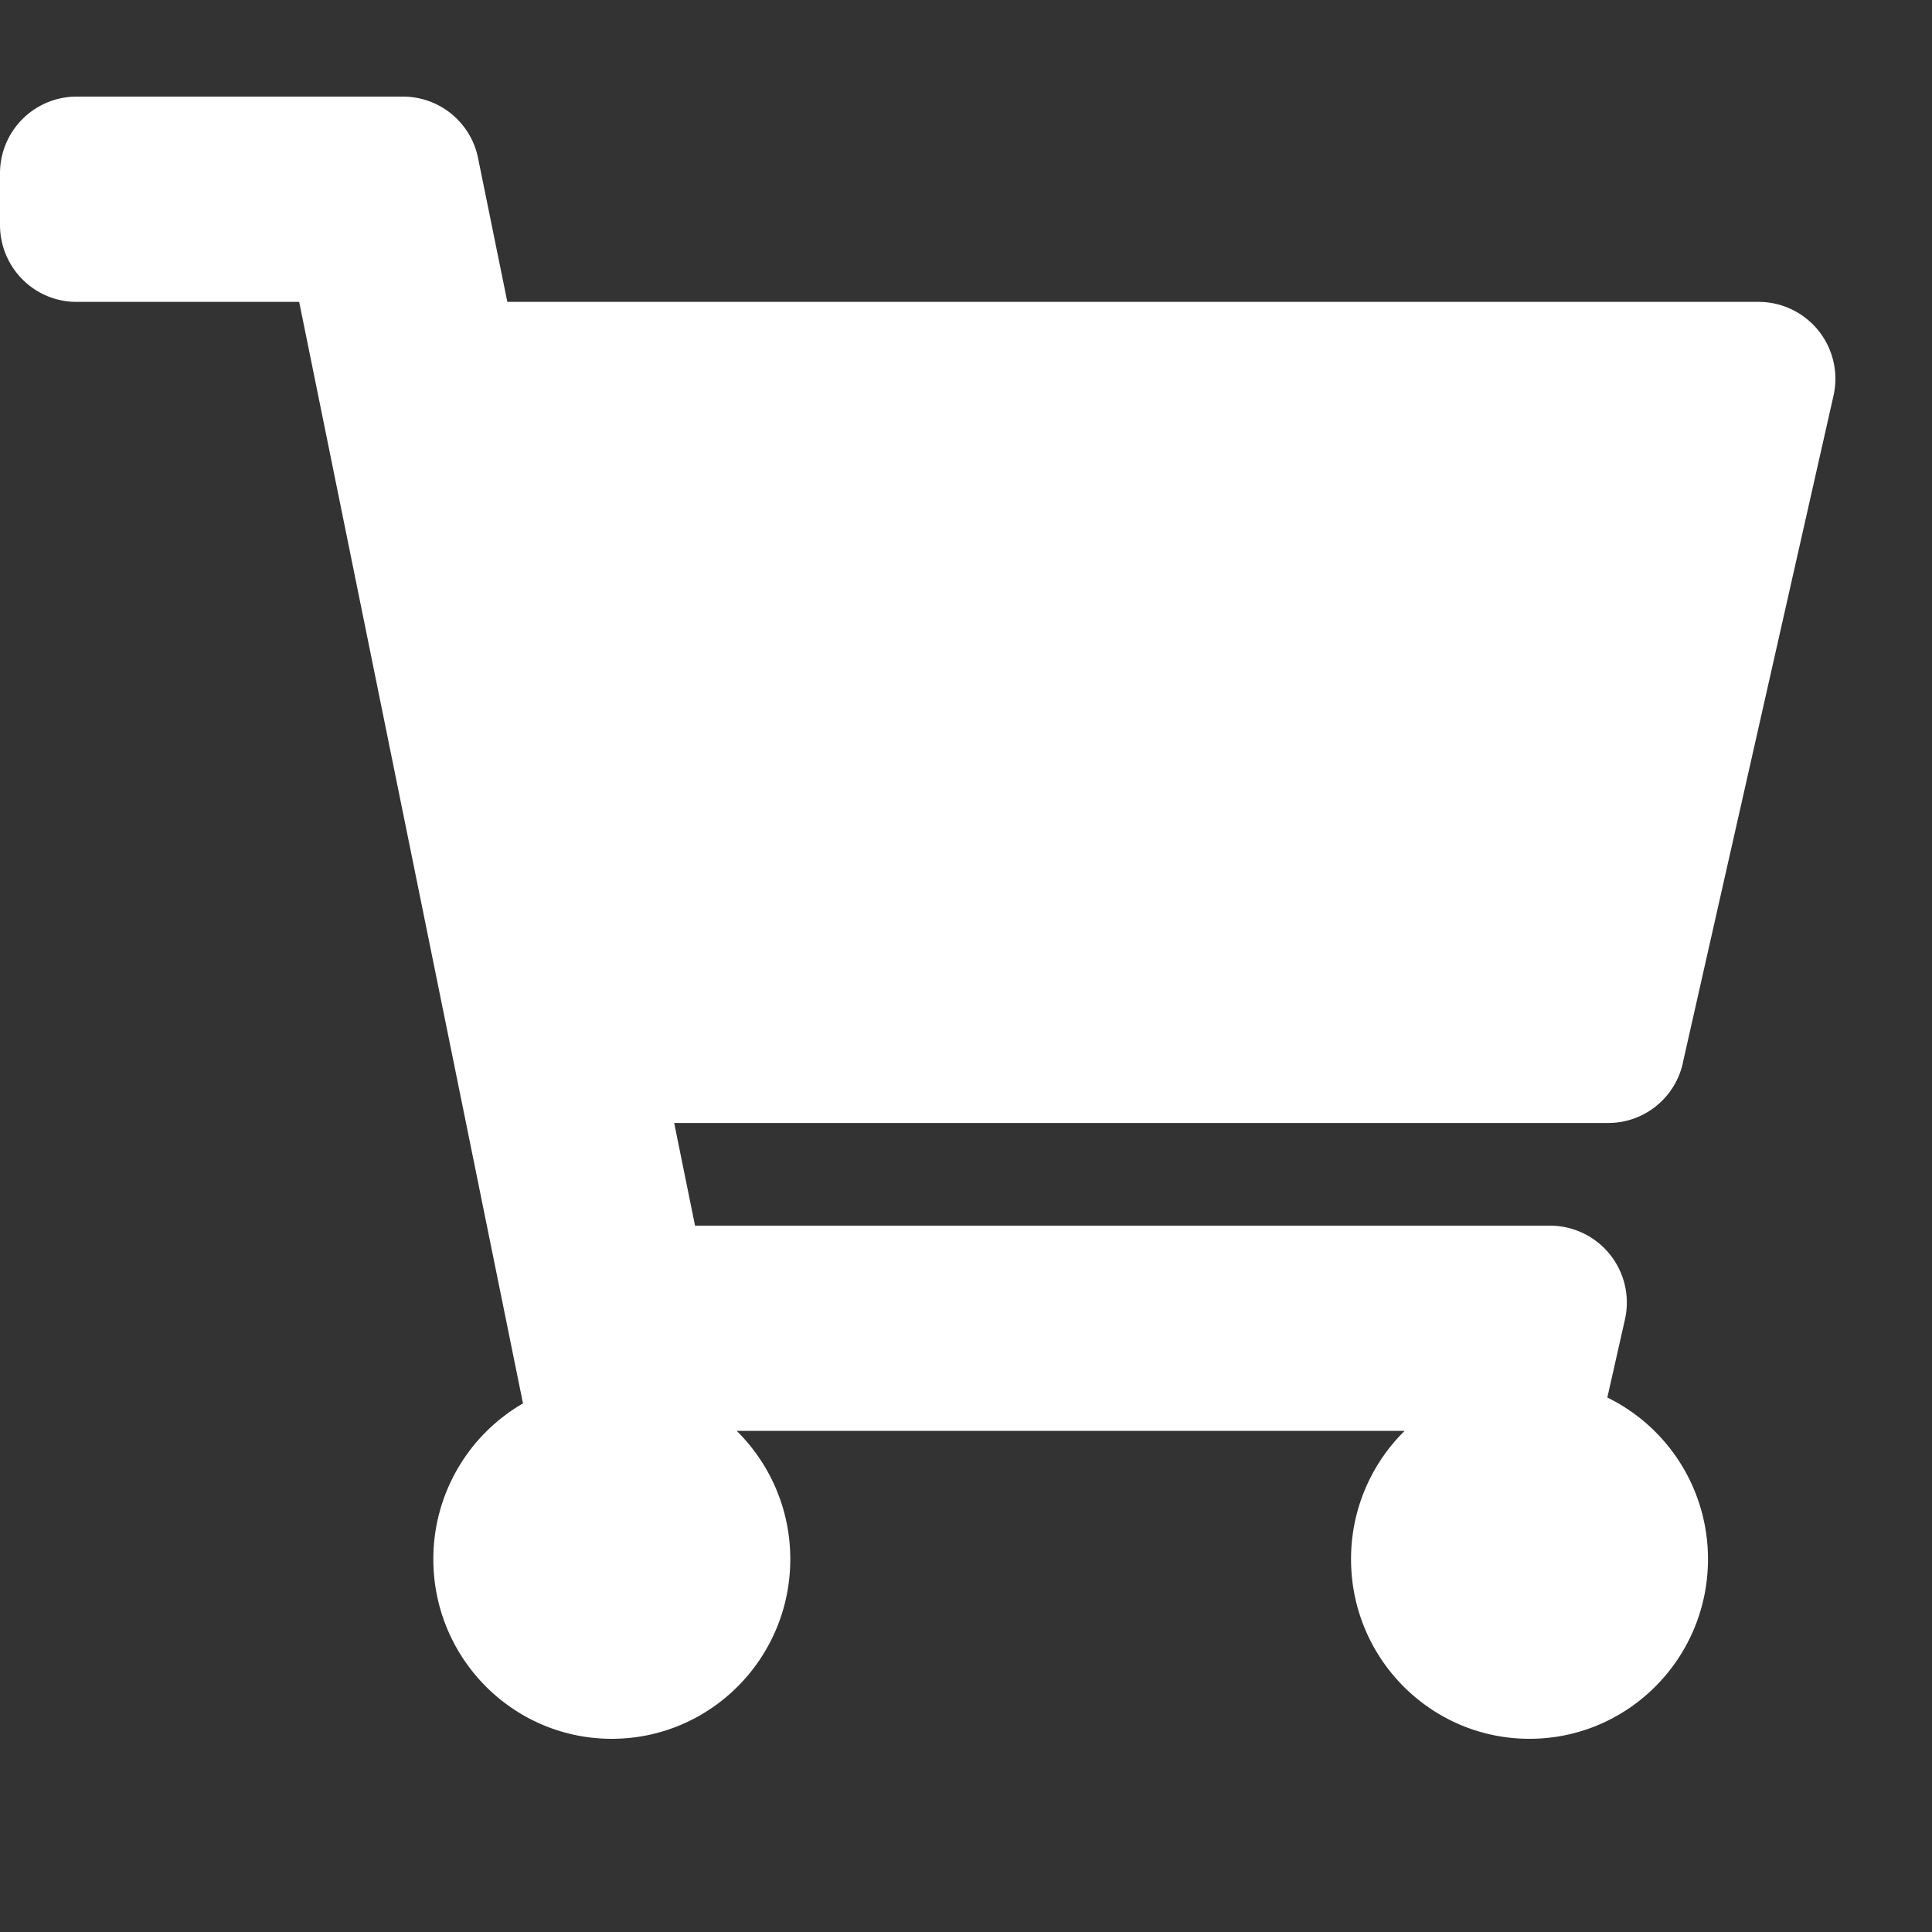 <svg xmlns="http://www.w3.org/2000/svg" xmlns:xlink="http://www.w3.org/1999/xlink" width="20" height="20" viewBox="0 0 20 20">
    <rect x="0" y="0" width="20" height="20" fill="#333333" stroke="none"/>
    <defs>
        <path id="a" d="M17.42 11.005l1.56-6.907a.796.796 0 0 0-.772-.973H5.252l-.303-1.488A.793.793 0 0 0 4.174 1H.792A.794.794 0 0 0 0 1.797v.531c0 .44.354.797.792.797h2.305l2.317 11.403a1.86 1.86 0 0 0-.928 1.613c0 1.027.827 1.859 1.847 1.859s1.848-.832 1.848-1.86c0-.52-.213-.99-.555-1.328h6.915a1.86 1.86 0 0 0-.555 1.329c0 1.027.827 1.859 1.847 1.859s1.848-.832 1.848-1.86a1.86 1.86 0 0 0-1.042-1.673l.182-.806a.796.796 0 0 0-.772-.973H7.195l-.216-1.063h9.67c.37 0 .69-.257.772-.62z"/>
    </defs>
    <use fill="#FFF" fill-rule="evenodd" xlink:href="#a"/>
</svg>
